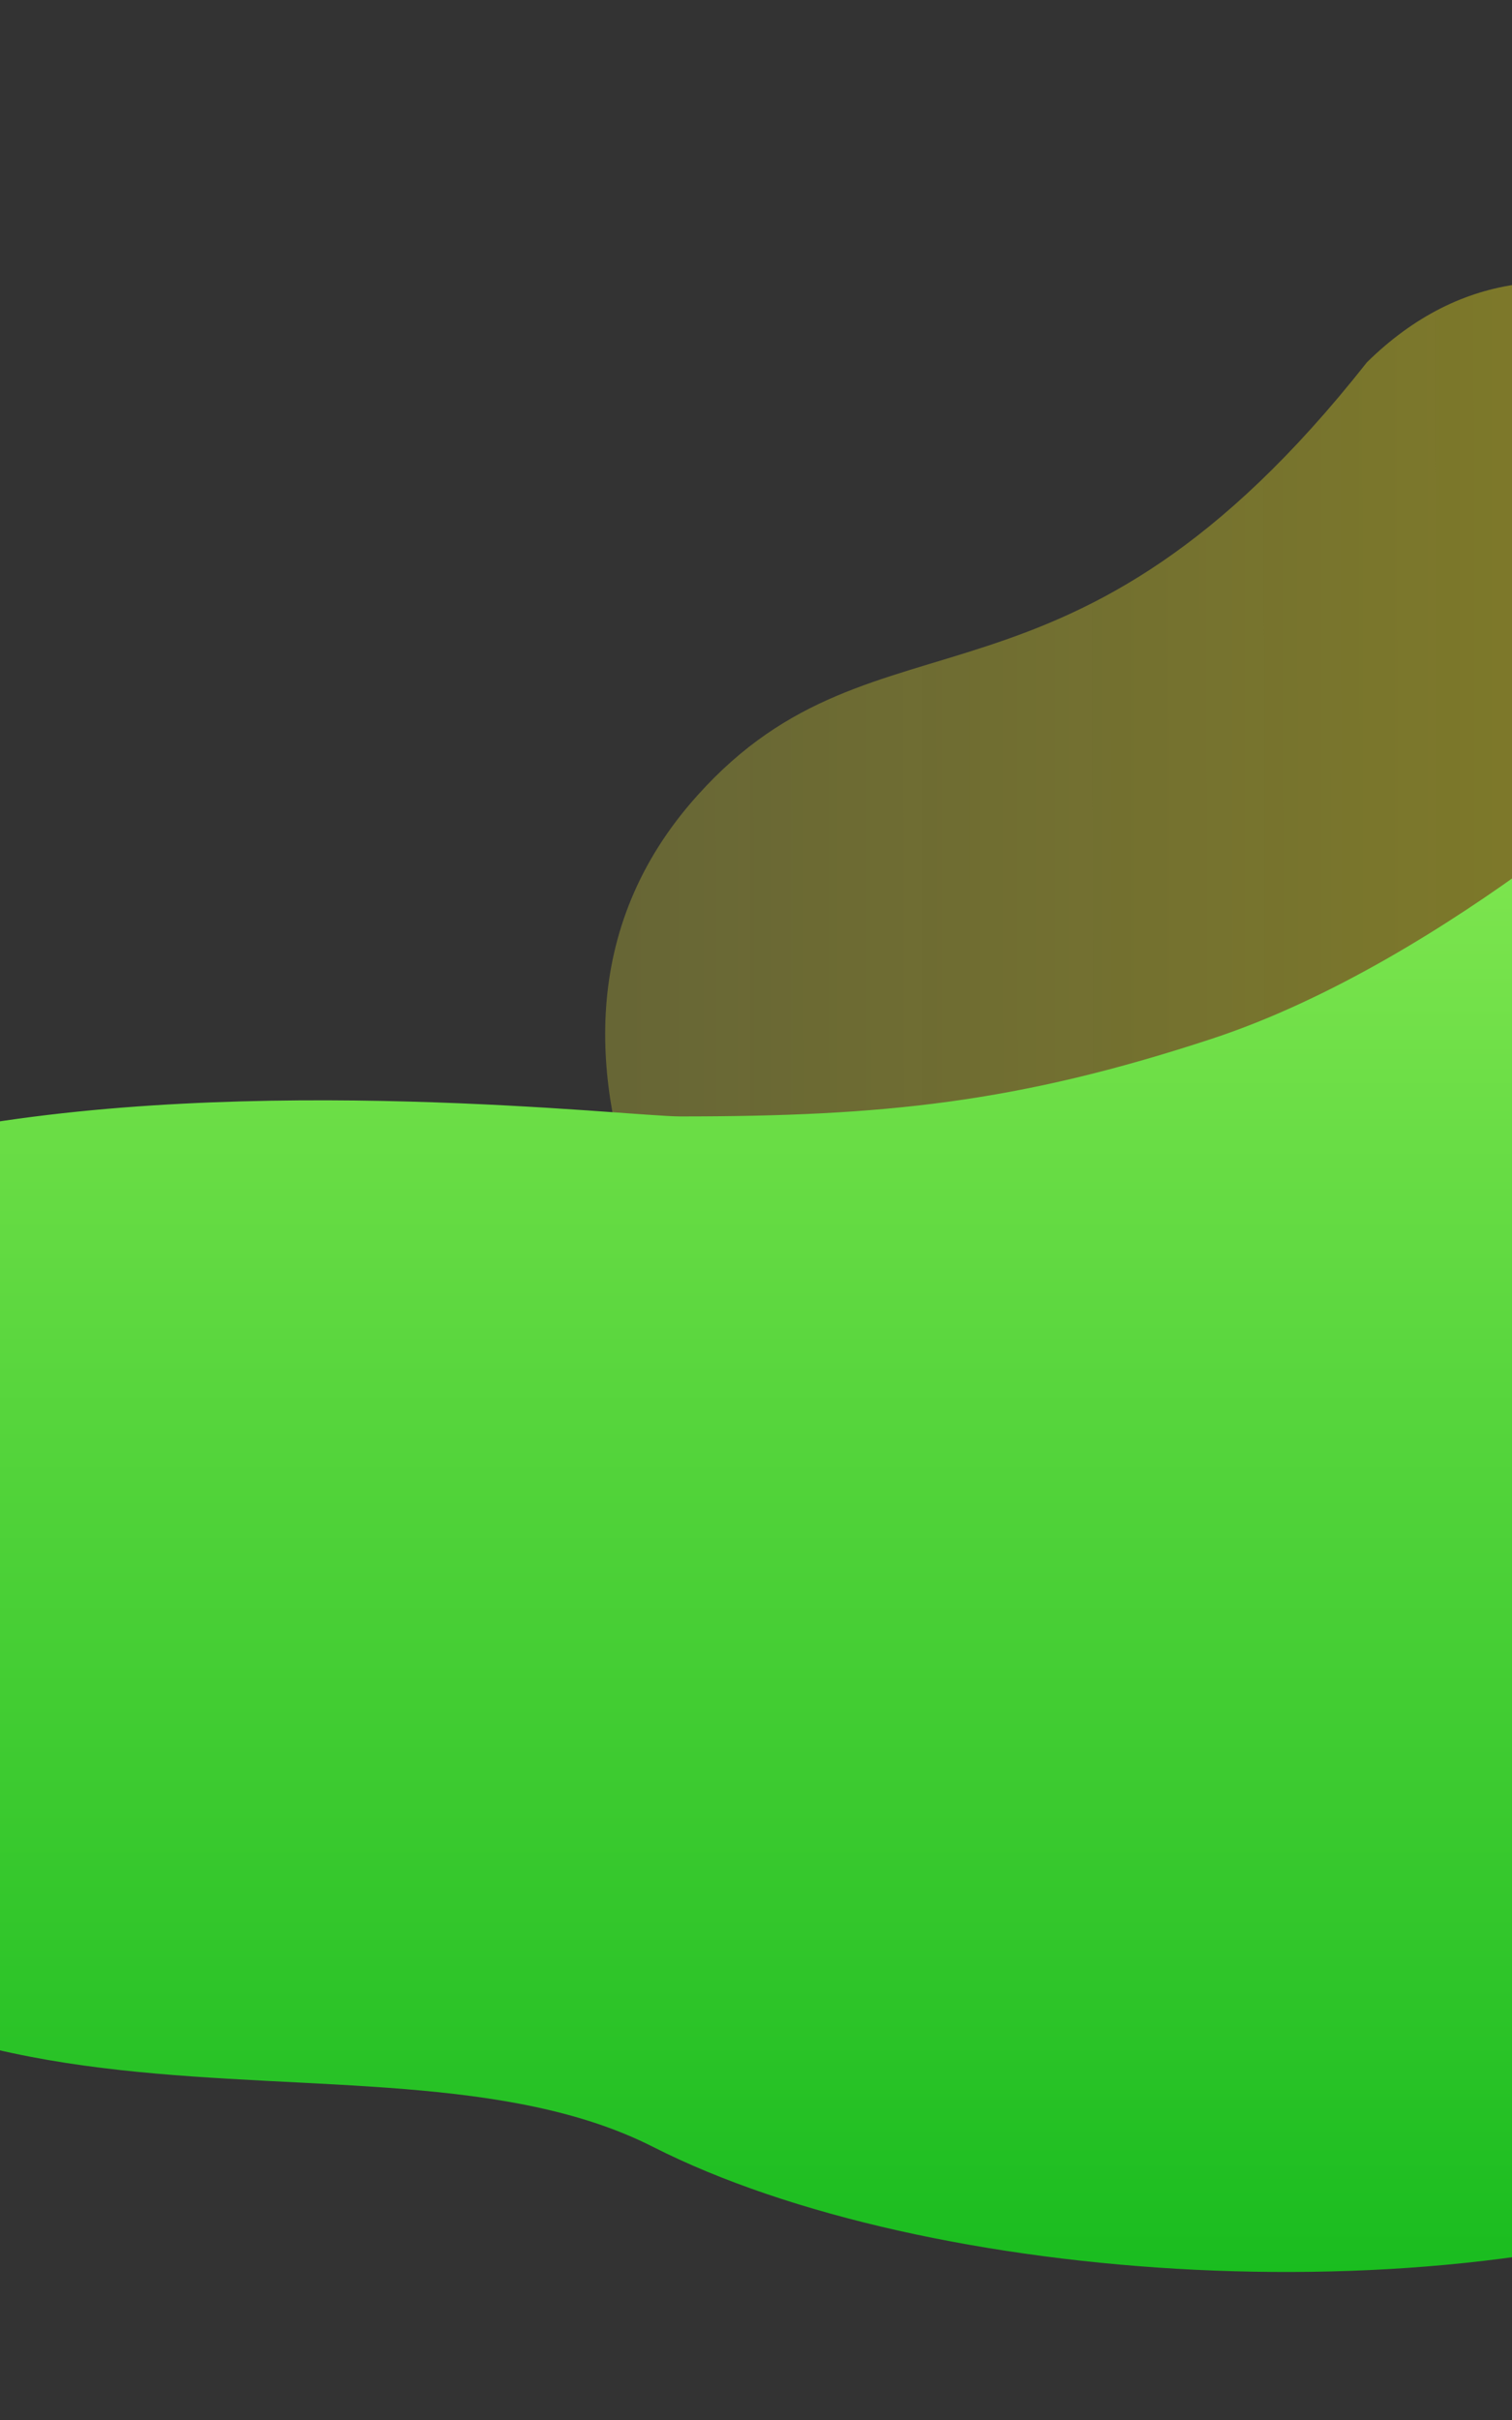 <svg xmlns="http://www.w3.org/2000/svg" width="360" height="576" viewBox="0 0 360 576" fill="none"><rect x="0" y="0" width="360" height="576" fill="#333333" stroke="none"/><path opacity="0.6" d="M496.587 322.338C569.449 242.576 415.714 -2.597 325.445 86.25C254.085 176.788 209.15 141.281 166.089 189.285C108.774 252.931 181.578 338.98 181.479 339.066C269.767 449.352 423.217 444.623 496.587 322.338Z" fill="url(#paint0_linear)"></path><path d="M288.437 247.279C345.391 228.562 401.007 176.222 401.007 176.222L422.5 521.501C345.996 552.501 220.5 544.001 155.496 510.999C87.159 476.305 -32.703 527.401 -90.715 419.476C-196.065 223.481 137.465 265.728 161.965 265.728C210.36 265.728 242.189 262.478 288.437 247.279Z" fill="url(#paint1_linear)"></path><defs><linearGradient id="paint0_linear" x1="523.457" y1="245.198" x2="148.789" y2="245.753" gradientUnits="userSpaceOnUse"><stop stop-color="#FFEC00" stop-opacity="0.75"></stop><stop offset="1" stop-color="#F5F13C" stop-opacity="0.45"></stop></linearGradient><linearGradient id="paint1_linear" x1="179.341" y1="137.382" x2="179.341" y2="578.035" gradientUnits="userSpaceOnUse"><stop stop-color="#91ED58"></stop><stop offset="1" stop-color="#0FB81A"></stop></linearGradient></defs></svg>